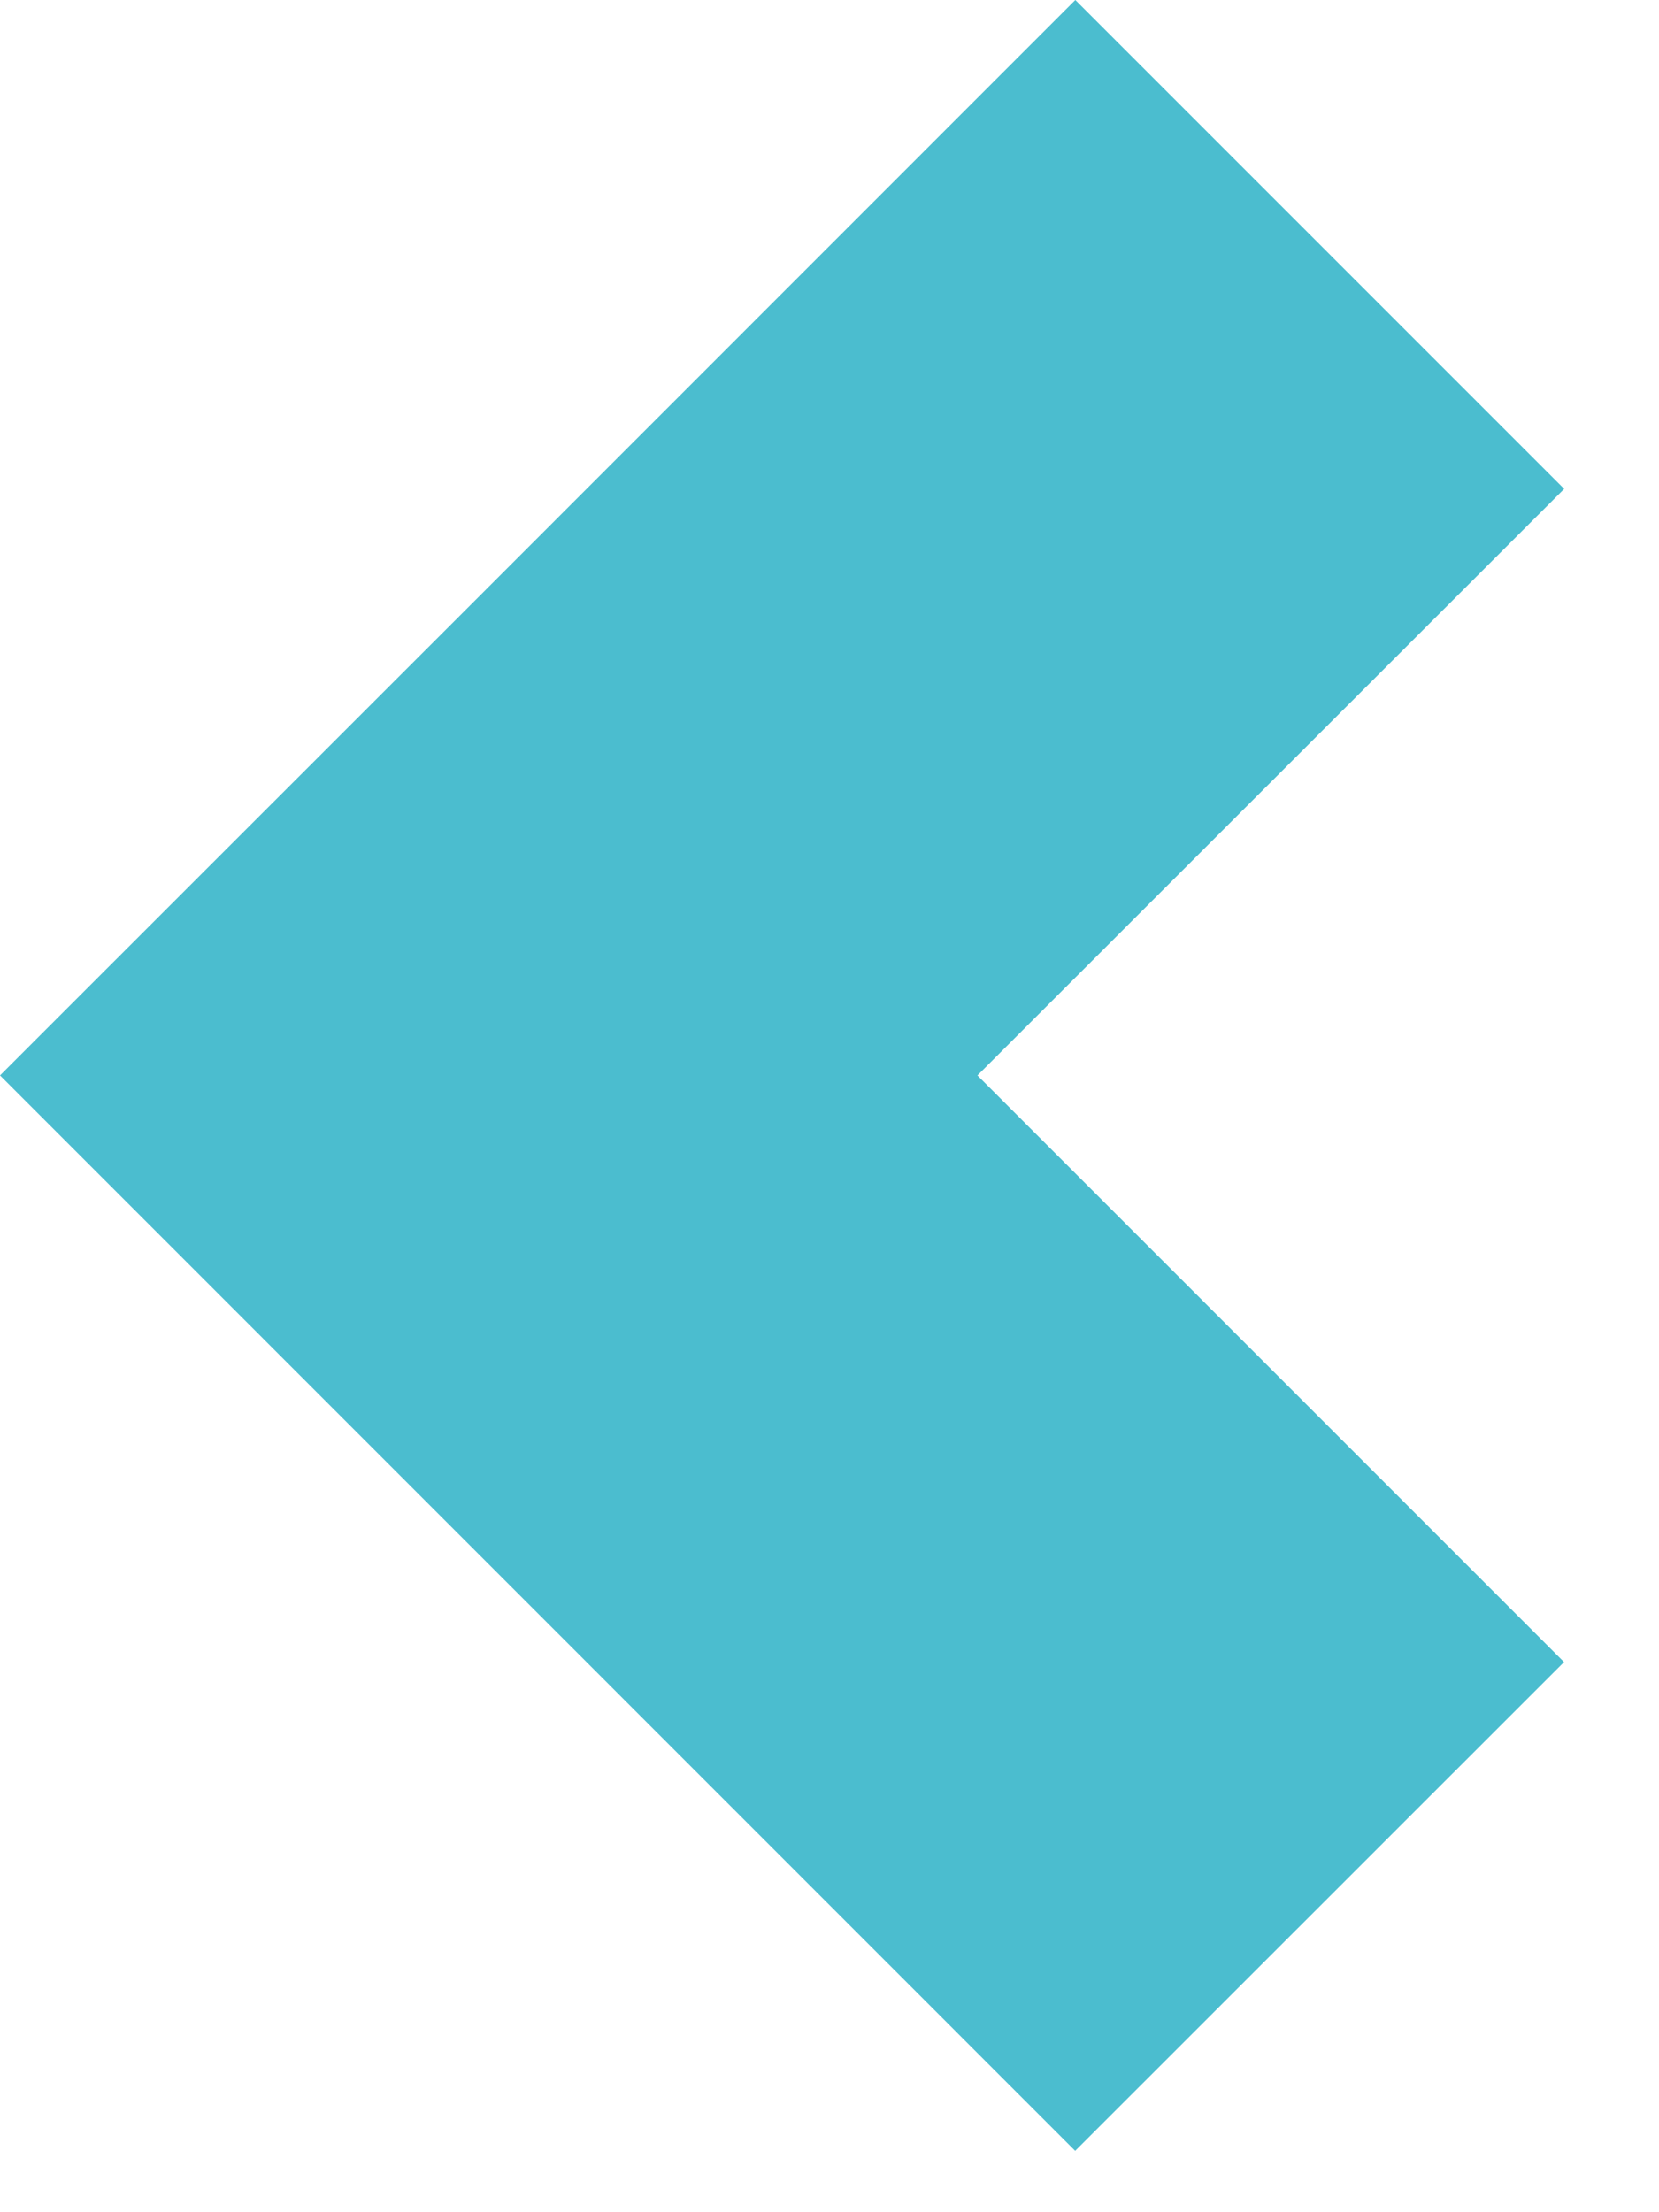 <svg xmlns="http://www.w3.org/2000/svg" width="12" height="16" viewBox="0 0 12 16">
    <path fill="#4BBDCF" fill-rule="nonzero" d="M3.536 4.243L7.778 0l3.536 3.536L7.07 7.778l4.243 4.243-3.536 3.535L0 7.778l3.536-3.535z"/>
</svg>

